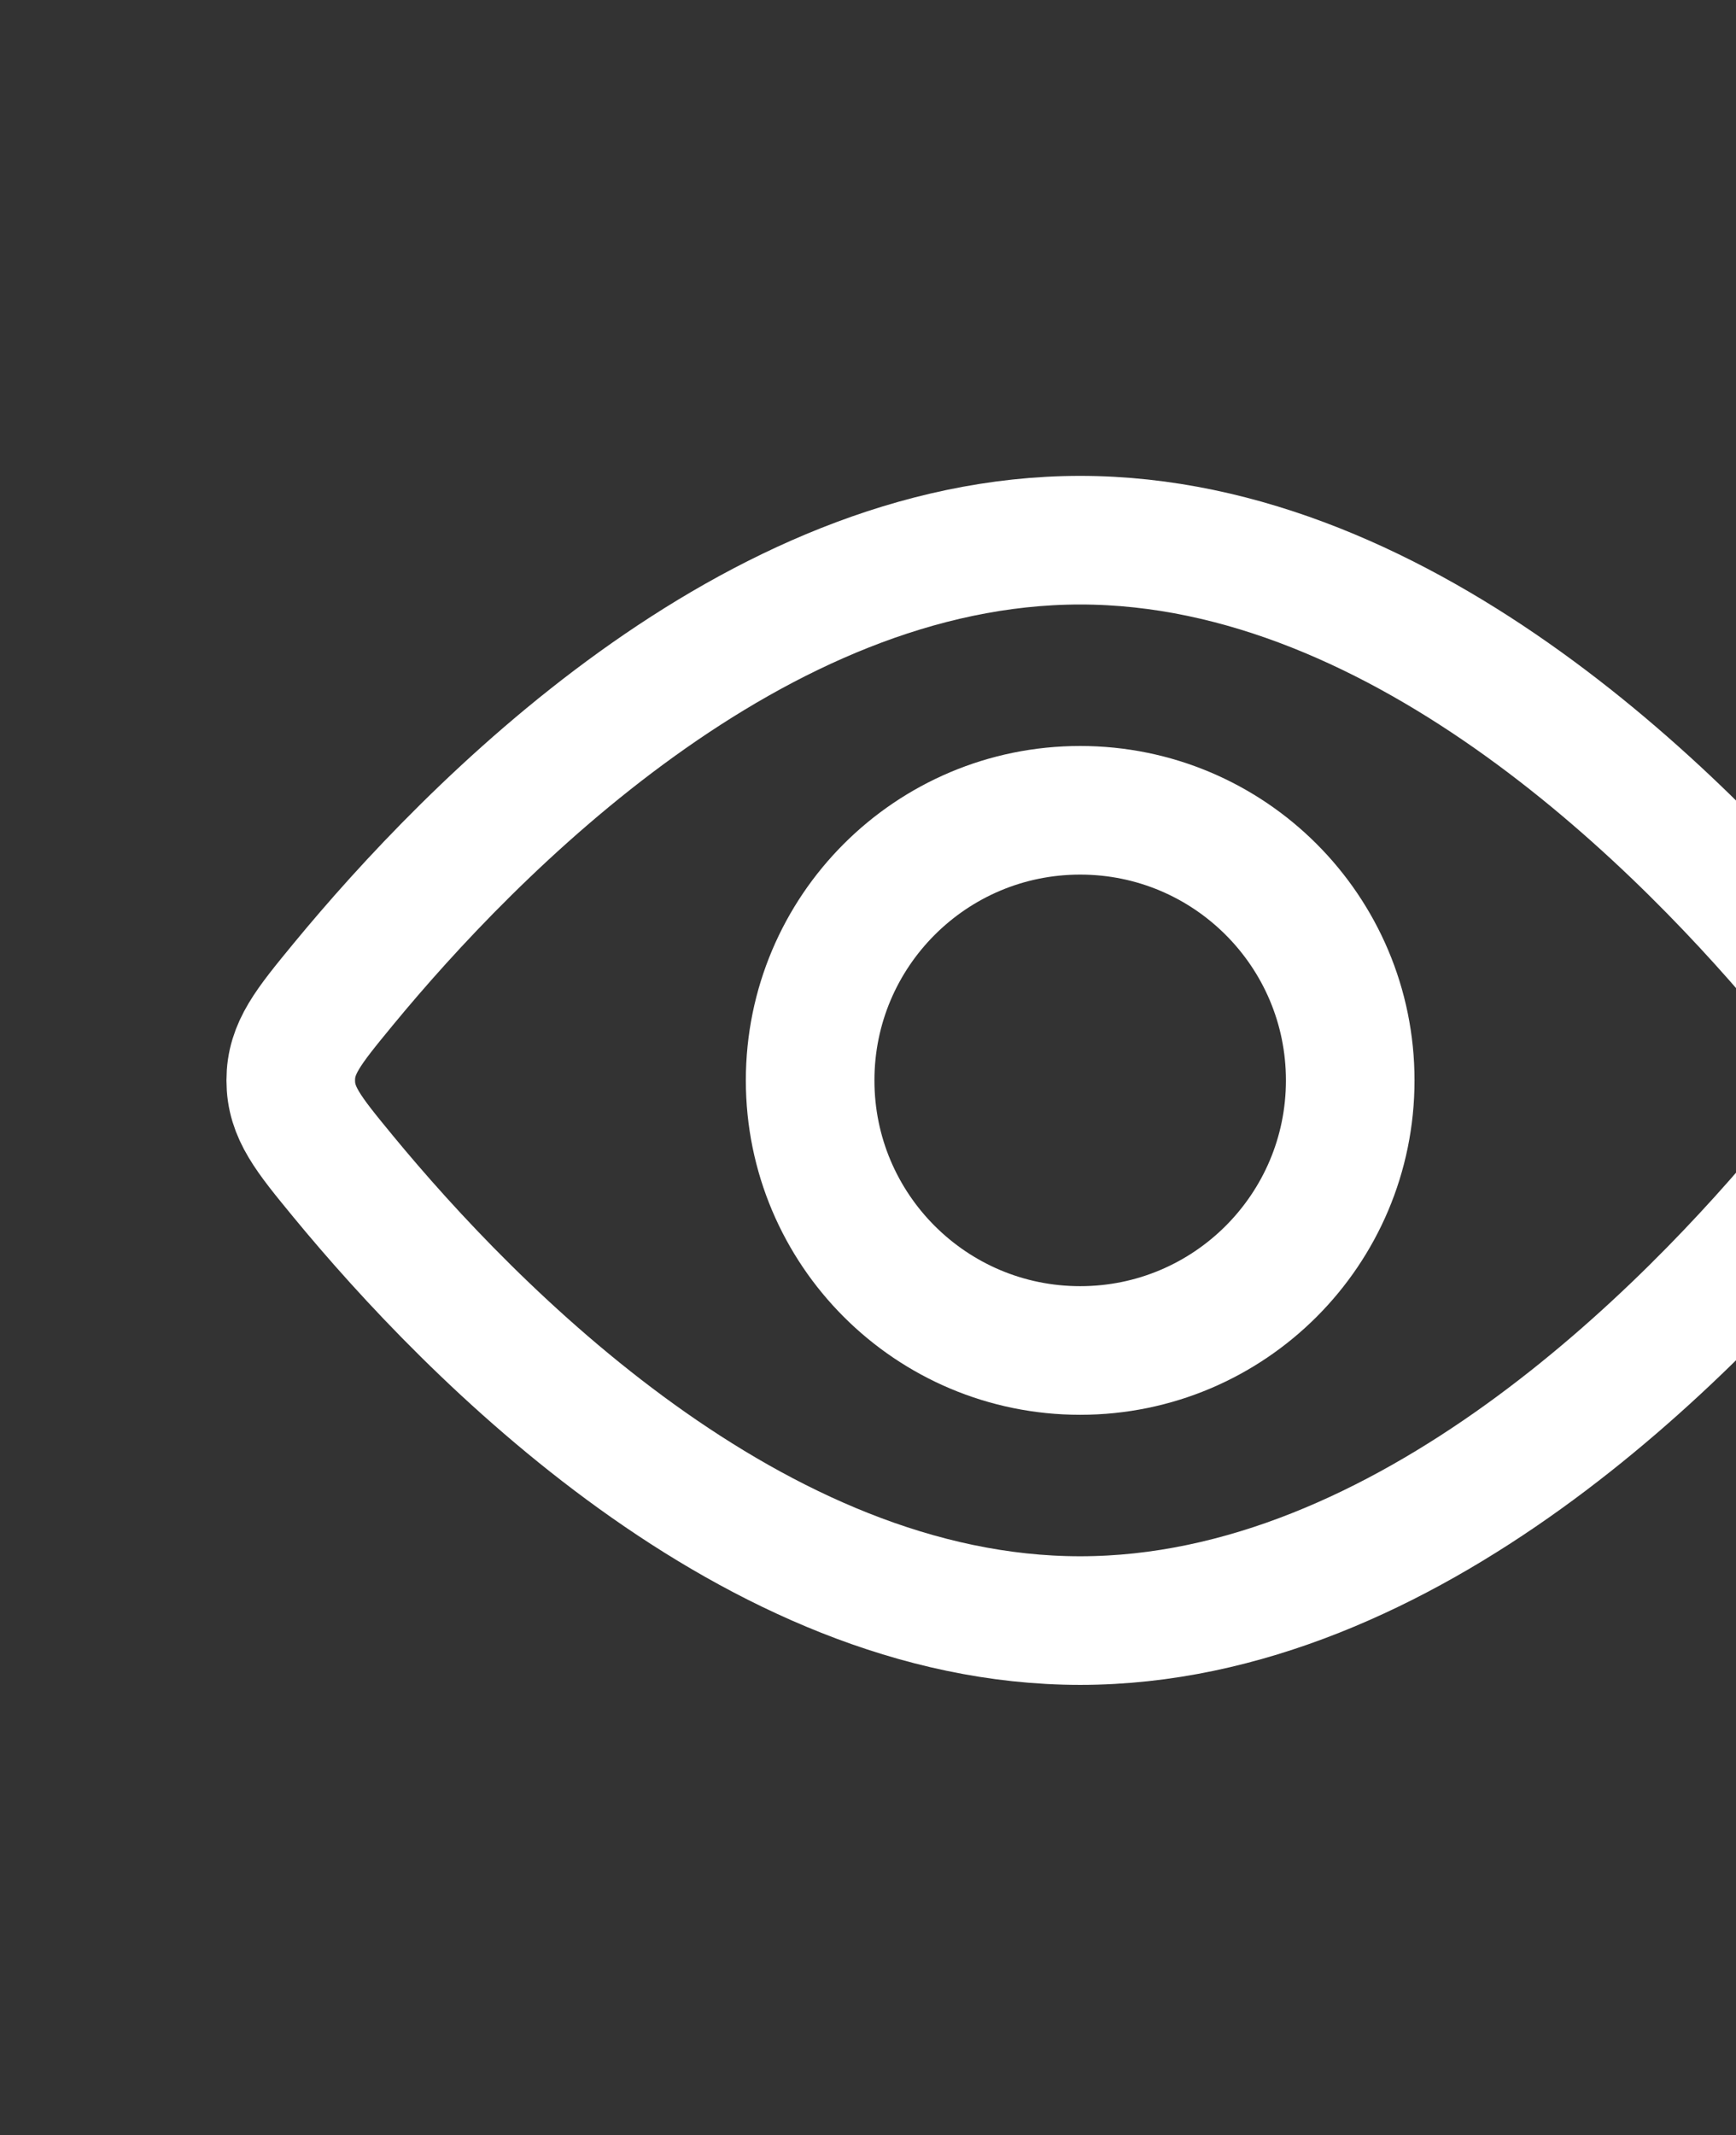 <svg xmlns="http://www.w3.org/2000/svg" width="135" height="166" viewBox="0 0 135 166" fill="none"><rect x="0" y="0" width="135" height="166" fill="#333333" stroke="none"/><path d="M84 105C95.598 105 105 95.598 105 84C105 72.402 95.598 63 84 63C72.402 63 63 72.402 63 84C63 95.598 72.402 105 84 105Z" stroke="white" stroke-width="10"></path><path d="M141.316 76.538C144.032 79.842 145.39 81.487 145.39 84C145.39 86.513 144.032 88.158 141.316 91.462C131.376 103.53 109.452 126 84 126C58.548 126 36.624 103.53 26.684 91.462C23.968 88.158 22.61 86.513 22.61 84C22.61 81.487 23.968 79.842 26.684 76.538C36.624 64.47 58.548 42 84 42C109.452 42 131.376 64.47 141.316 76.538Z" stroke="white" stroke-width="10"></path></svg>